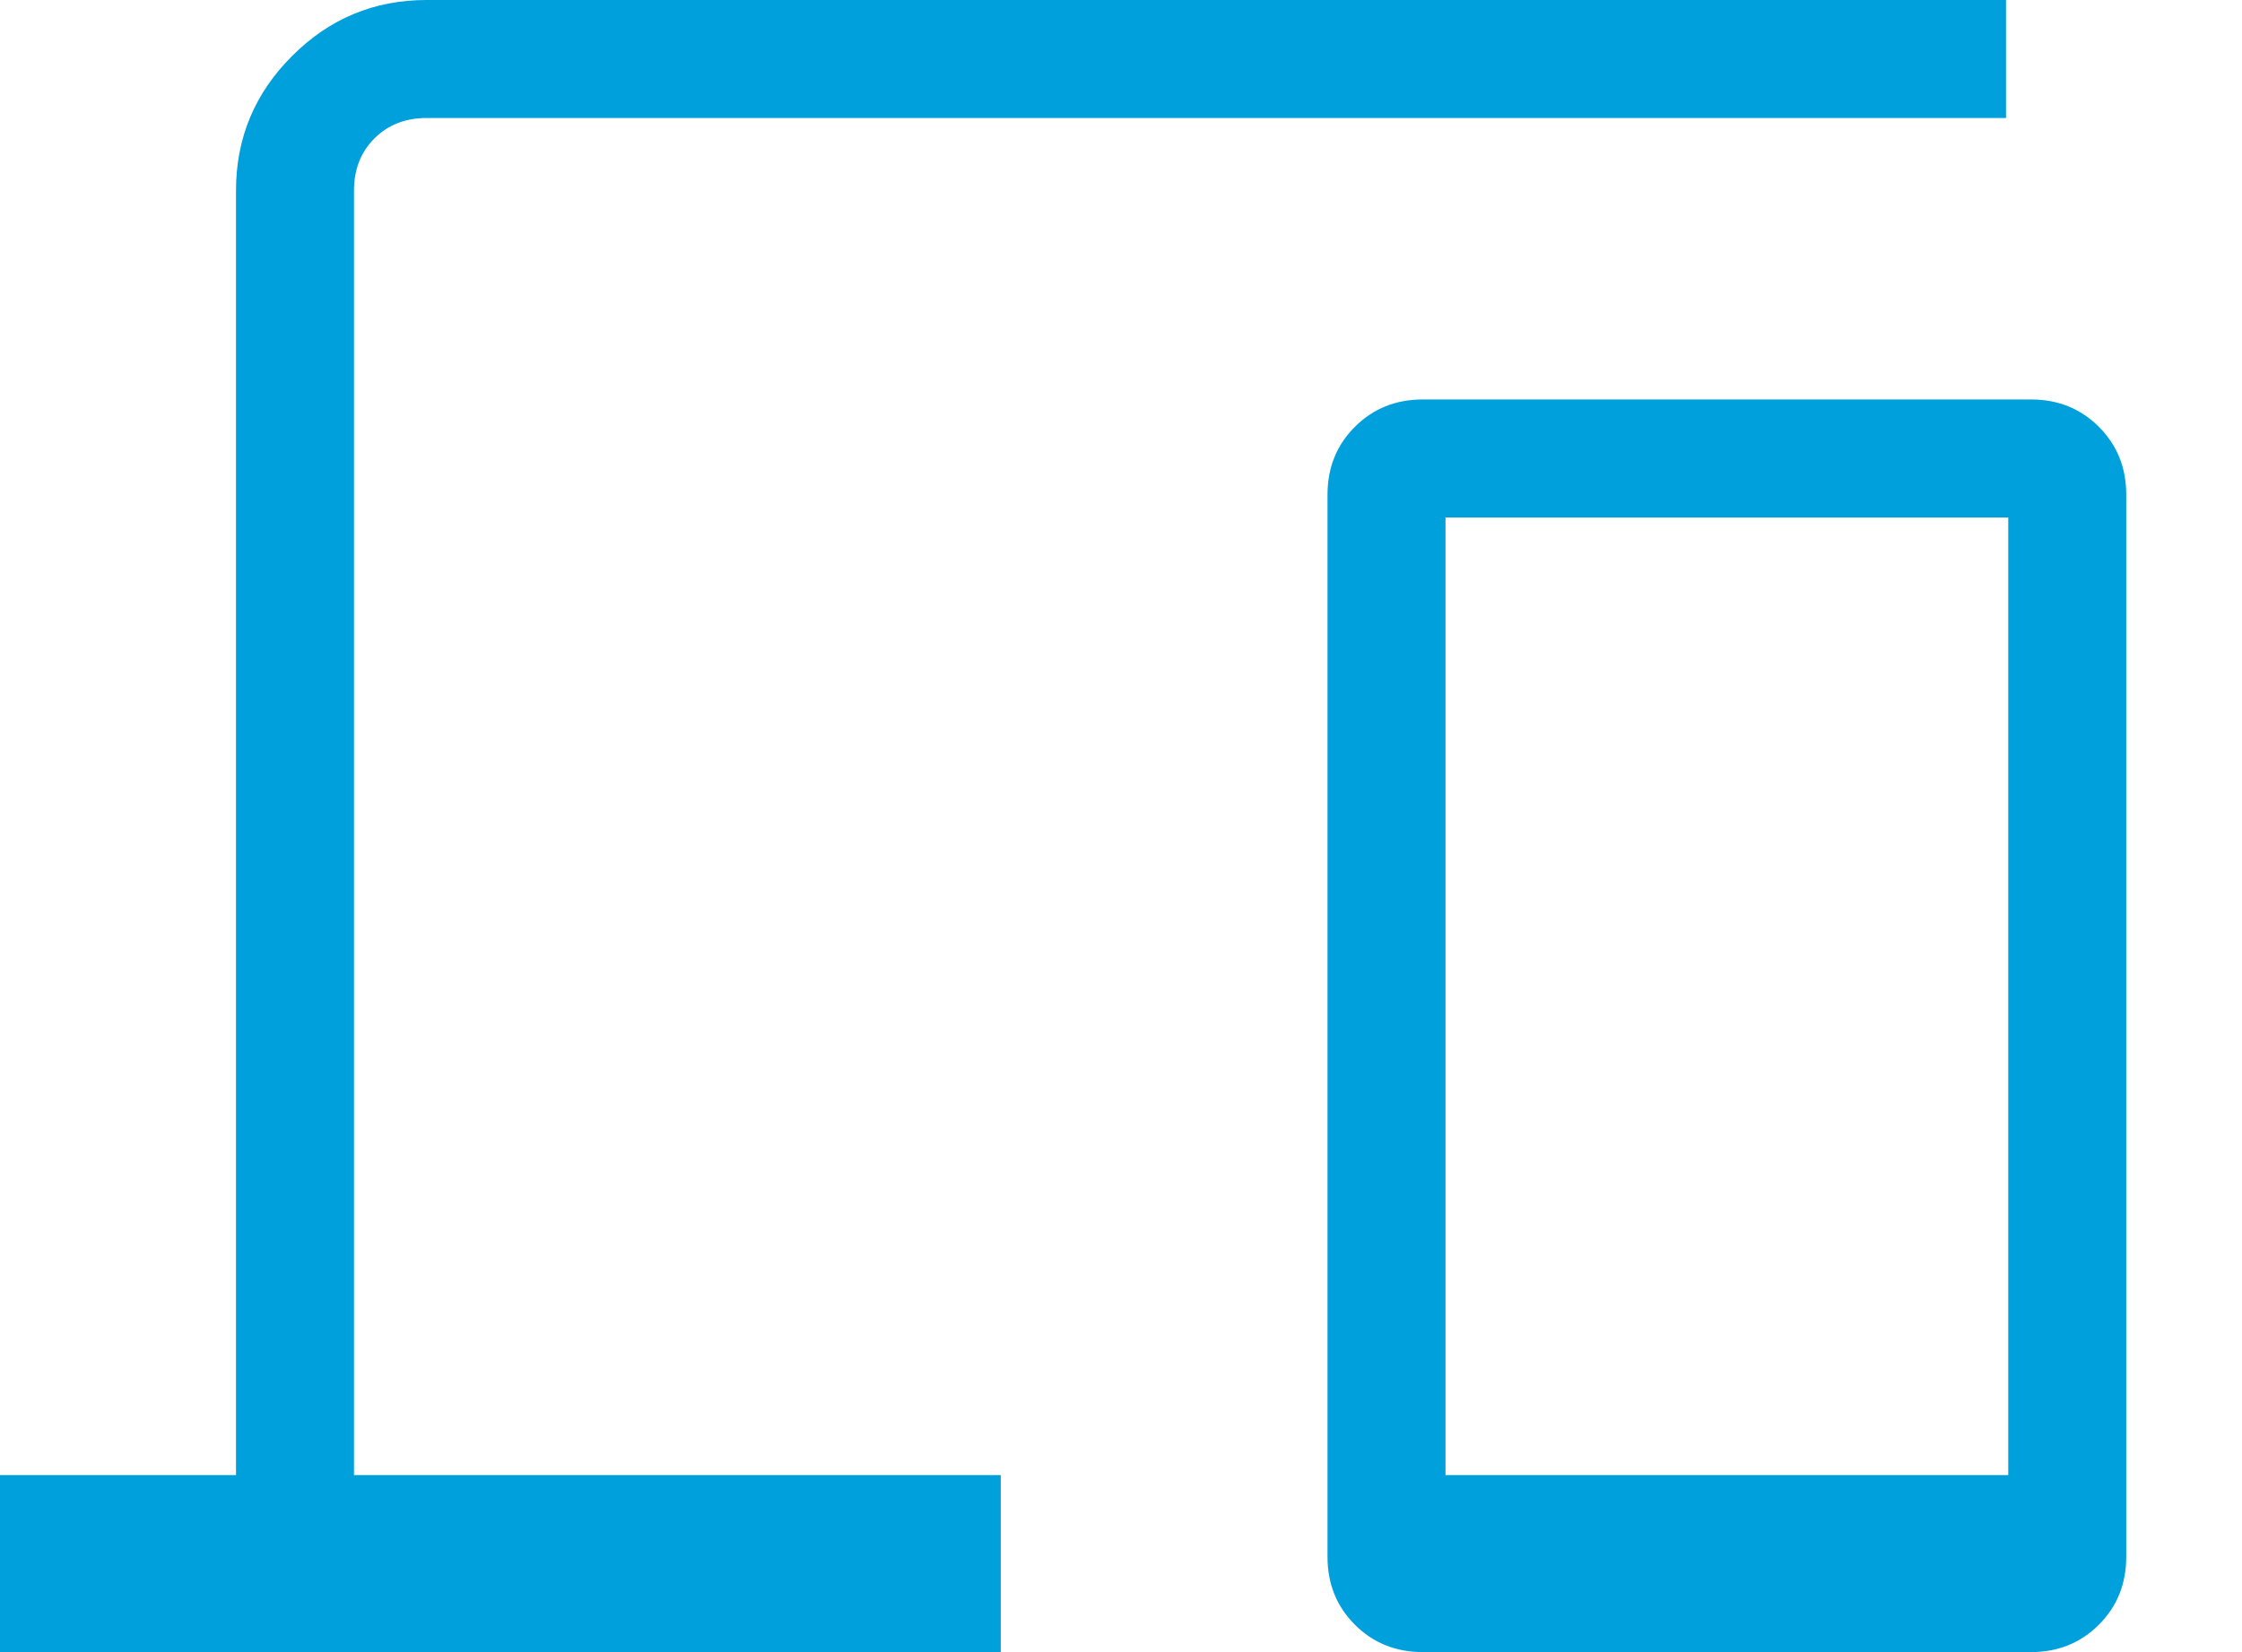 <?xml version="1.0" encoding="UTF-8"?>
<svg xmlns="http://www.w3.org/2000/svg" width="19" height="14" viewBox="0 0 19 14" fill="none">
  <path d="M0 14V12.5H2V1.615C2 1.171 2.158 0.791 2.475 0.475C2.791 0.158 3.171 0 3.615 0H17V1H3.615C3.436 1 3.288 1.058 3.173 1.173C3.058 1.288 3 1.436 3 1.615V12.5H8.481V14H0ZM12.058 14C11.829 14 11.637 13.923 11.482 13.768C11.327 13.613 11.25 13.421 11.25 13.192V4.192C11.25 3.963 11.327 3.772 11.482 3.617C11.637 3.462 11.829 3.385 12.058 3.385H17.212C17.44 3.385 17.632 3.462 17.787 3.617C17.942 3.772 18.019 3.963 18.019 4.192V13.192C18.019 13.421 17.942 13.613 17.787 13.768C17.632 13.923 17.44 14 17.212 14H12.058ZM12.25 12.5H17.019V4.385H12.25V12.5Z" fill="#00A0DD"></path>
</svg>
